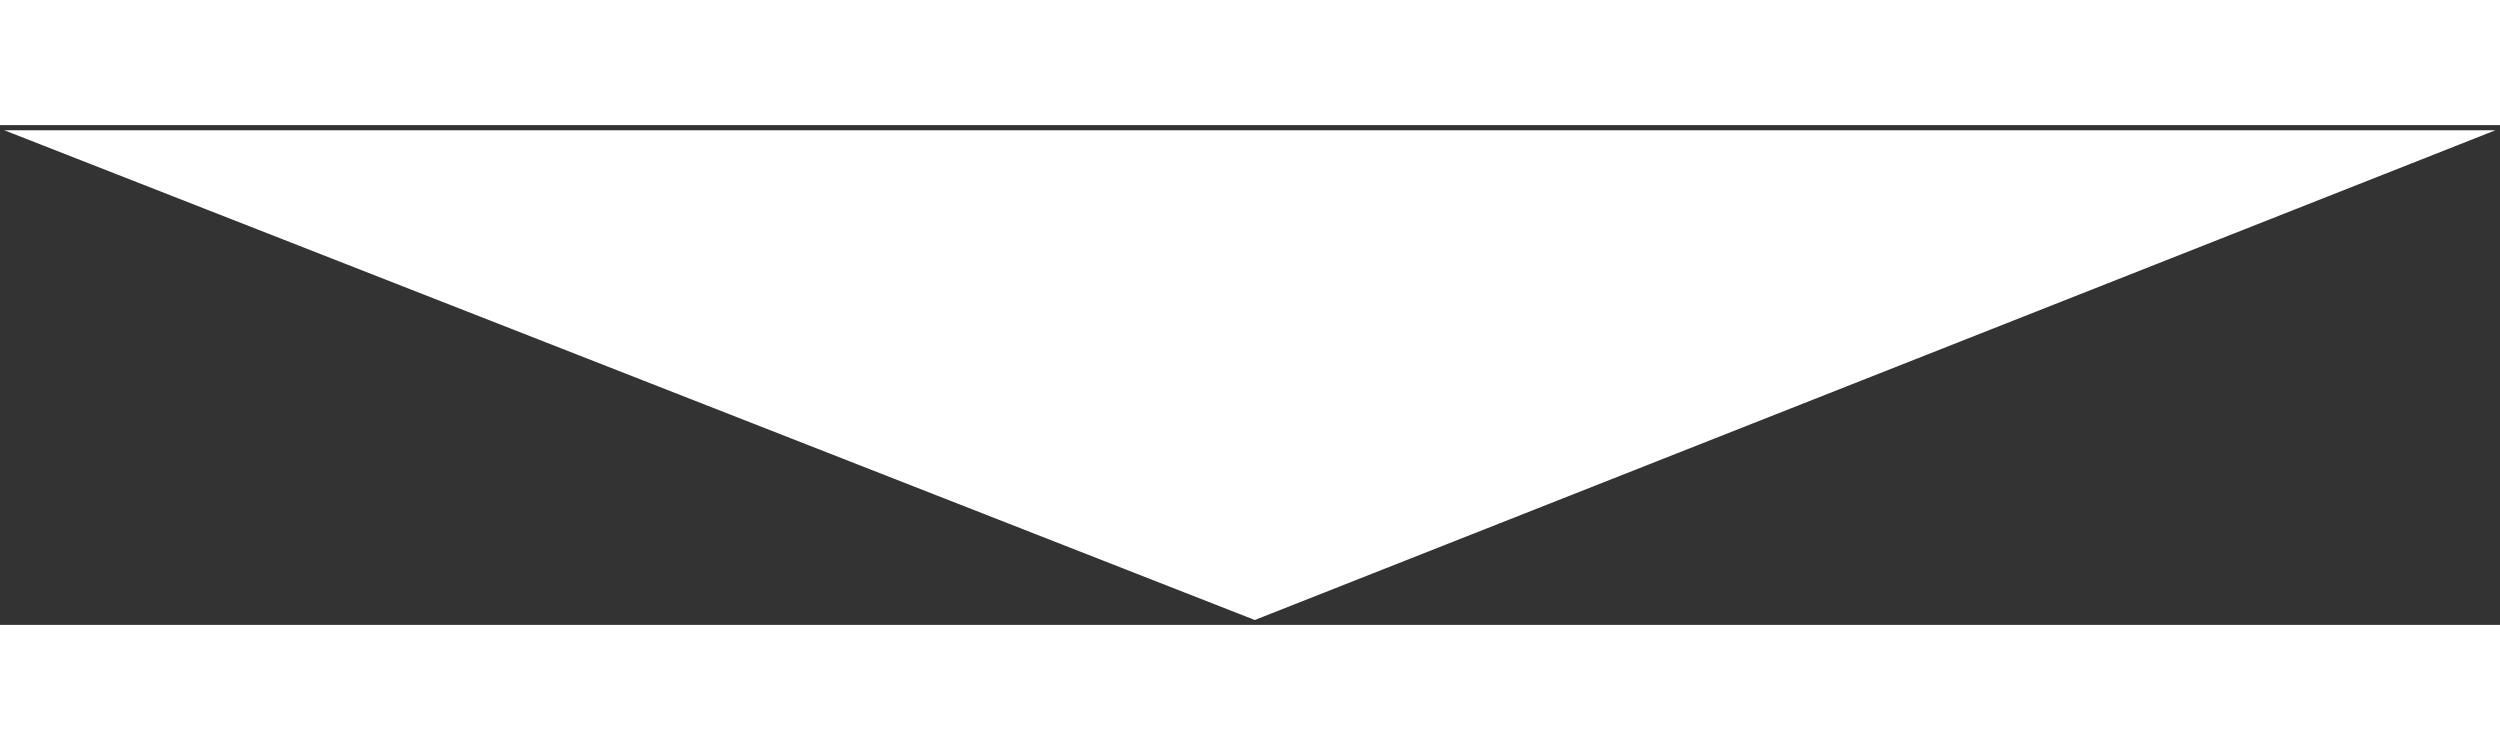 <?xml version="1.0" encoding="utf-8"?>
<!-- Generator: Adobe Illustrator 14.0.0, SVG Export Plug-In . SVG Version: 6.00 Build 43363)  -->
<!DOCTYPE svg PUBLIC "-//W3C//DTD SVG 1.1//EN" "http://www.w3.org/Graphics/SVG/1.1/DTD/svg11.dtd">
<svg version="1.1" id="Layer_1" xmlns="http://www.w3.org/2000/svg" xmlns:xlink="http://www.w3.org/1999/xlink" x="0px" y="0px"
	 width="100px" height="30px" viewBox="0 0 191.438 38.271" enable-background="new 0 0 191.438 38.271"
	 xml:space="preserve">
<rect x="0" y="0" width="191.438" height="38.271" fill="#333333" stroke="none"/>
<polygon fill="#ffffff" points="96.085,37.896 191.084,0.397 0.334,0.397 "/>
</svg>
